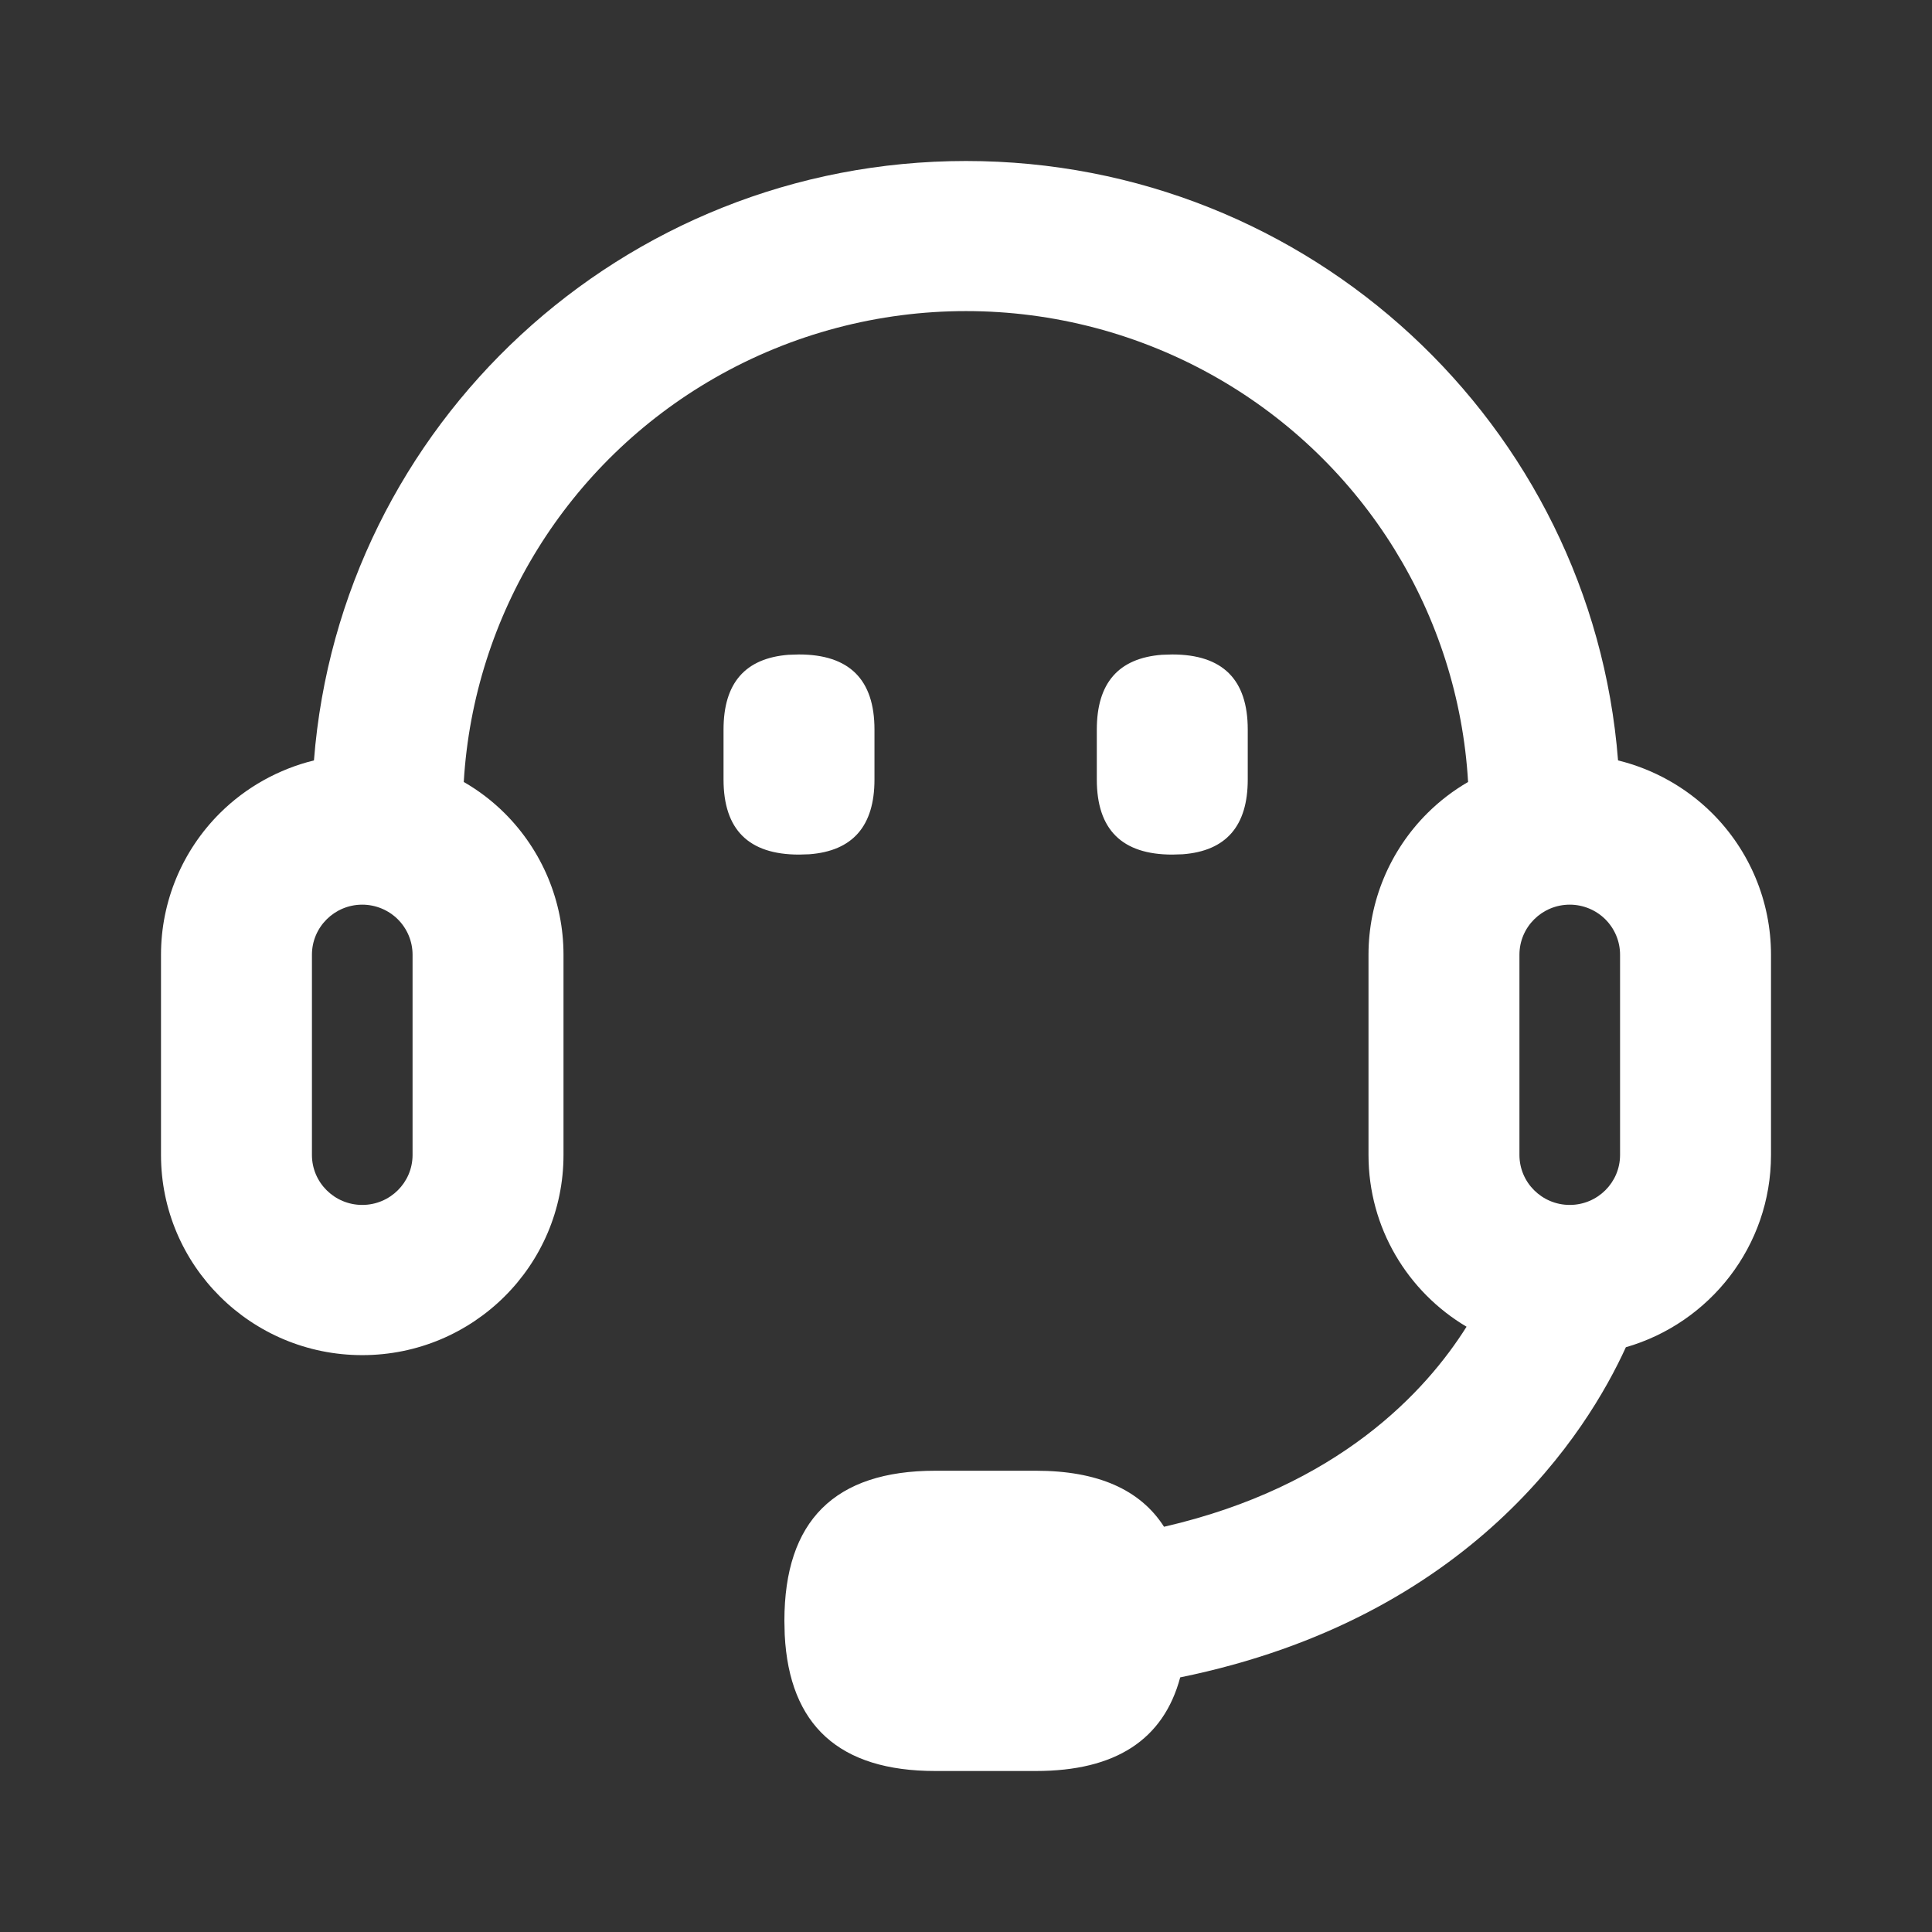 <svg xmlns="http://www.w3.org/2000/svg" width="24" height="24" viewBox="0 0 24 24"><rect x="0" y="0" width="24" height="24" fill="#333333" stroke="none"/><path d="M12,2 C16.272,2 19.774,5.28 20.1,9.446 C20.538,9.554 20.943,9.778 21.268,10.101 C21.737,10.568 22,11.2 22,11.86 L22,14.347 C22,15.48 21.238,16.436 20.197,16.736 C19.723,17.776 18.282,20.098 14.661,20.837 C14.453,21.613 13.856,22 12.869,22 L11.619,22 C10.428,22 9.805,21.436 9.748,20.308 L9.744,20.135 C9.744,18.891 10.369,18.27 11.619,18.27 L12.869,18.27 C13.632,18.27 14.163,18.502 14.46,18.966 C16.631,18.467 17.716,17.279 18.218,16.481 C17.488,16.048 17,15.254 17,14.347 L17,11.86 C17,11.2 17.263,10.568 17.732,10.101 C17.884,9.95 18.054,9.82 18.237,9.714 C18.116,7.636 16.952,5.746 15.125,4.697 C13.191,3.587 10.809,3.587 8.875,4.697 C7.048,5.746 5.884,7.636 5.761,9.714 C5.946,9.82 6.116,9.95 6.268,10.101 C6.737,10.568 7,11.2 7,11.86 L7,14.347 C7,15.72 5.881,16.834 4.5,16.834 C3.119,16.834 2,15.72 2,14.347 L2,11.86 C2,11.2 2.263,10.568 2.732,10.101 C3.057,9.778 3.462,9.554 3.9,9.446 C4.226,5.28 7.728,2 12,2 Z M4.5,11.238 C4.155,11.238 3.875,11.517 3.875,11.86 L3.875,14.347 C3.875,14.69 4.155,14.968 4.5,14.968 C4.845,14.968 5.125,14.69 5.125,14.347 L5.125,11.86 C5.125,11.695 5.059,11.537 4.942,11.42 C4.825,11.304 4.666,11.238 4.5,11.238 Z M19.5,11.238 C19.155,11.238 18.875,11.517 18.875,11.86 L18.875,14.347 C18.875,14.69 19.155,14.968 19.5,14.968 C19.845,14.968 20.125,14.69 20.125,14.347 L20.125,11.86 C20.125,11.695 20.059,11.537 19.942,11.42 C19.825,11.304 19.666,11.238 19.5,11.238 Z M9.925,8.13 C10.55,8.13 10.863,8.441 10.863,9.062 L10.863,9.684 C10.863,10.261 10.593,10.571 10.054,10.612 L9.925,10.616 C9.3,10.616 8.988,10.306 8.988,9.684 L8.988,9.062 C8.988,8.485 9.257,8.176 9.796,8.134 L9.925,8.13 Z M14.562,8.13 C15.188,8.13 15.5,8.441 15.5,9.062 L15.5,9.684 C15.5,10.261 15.231,10.571 14.692,10.612 L14.562,10.616 C13.938,10.616 13.625,10.306 13.625,9.684 L13.625,9.062 C13.625,8.485 13.894,8.176 14.433,8.134 L14.562,8.13 Z"  fill="#fff"/></svg>